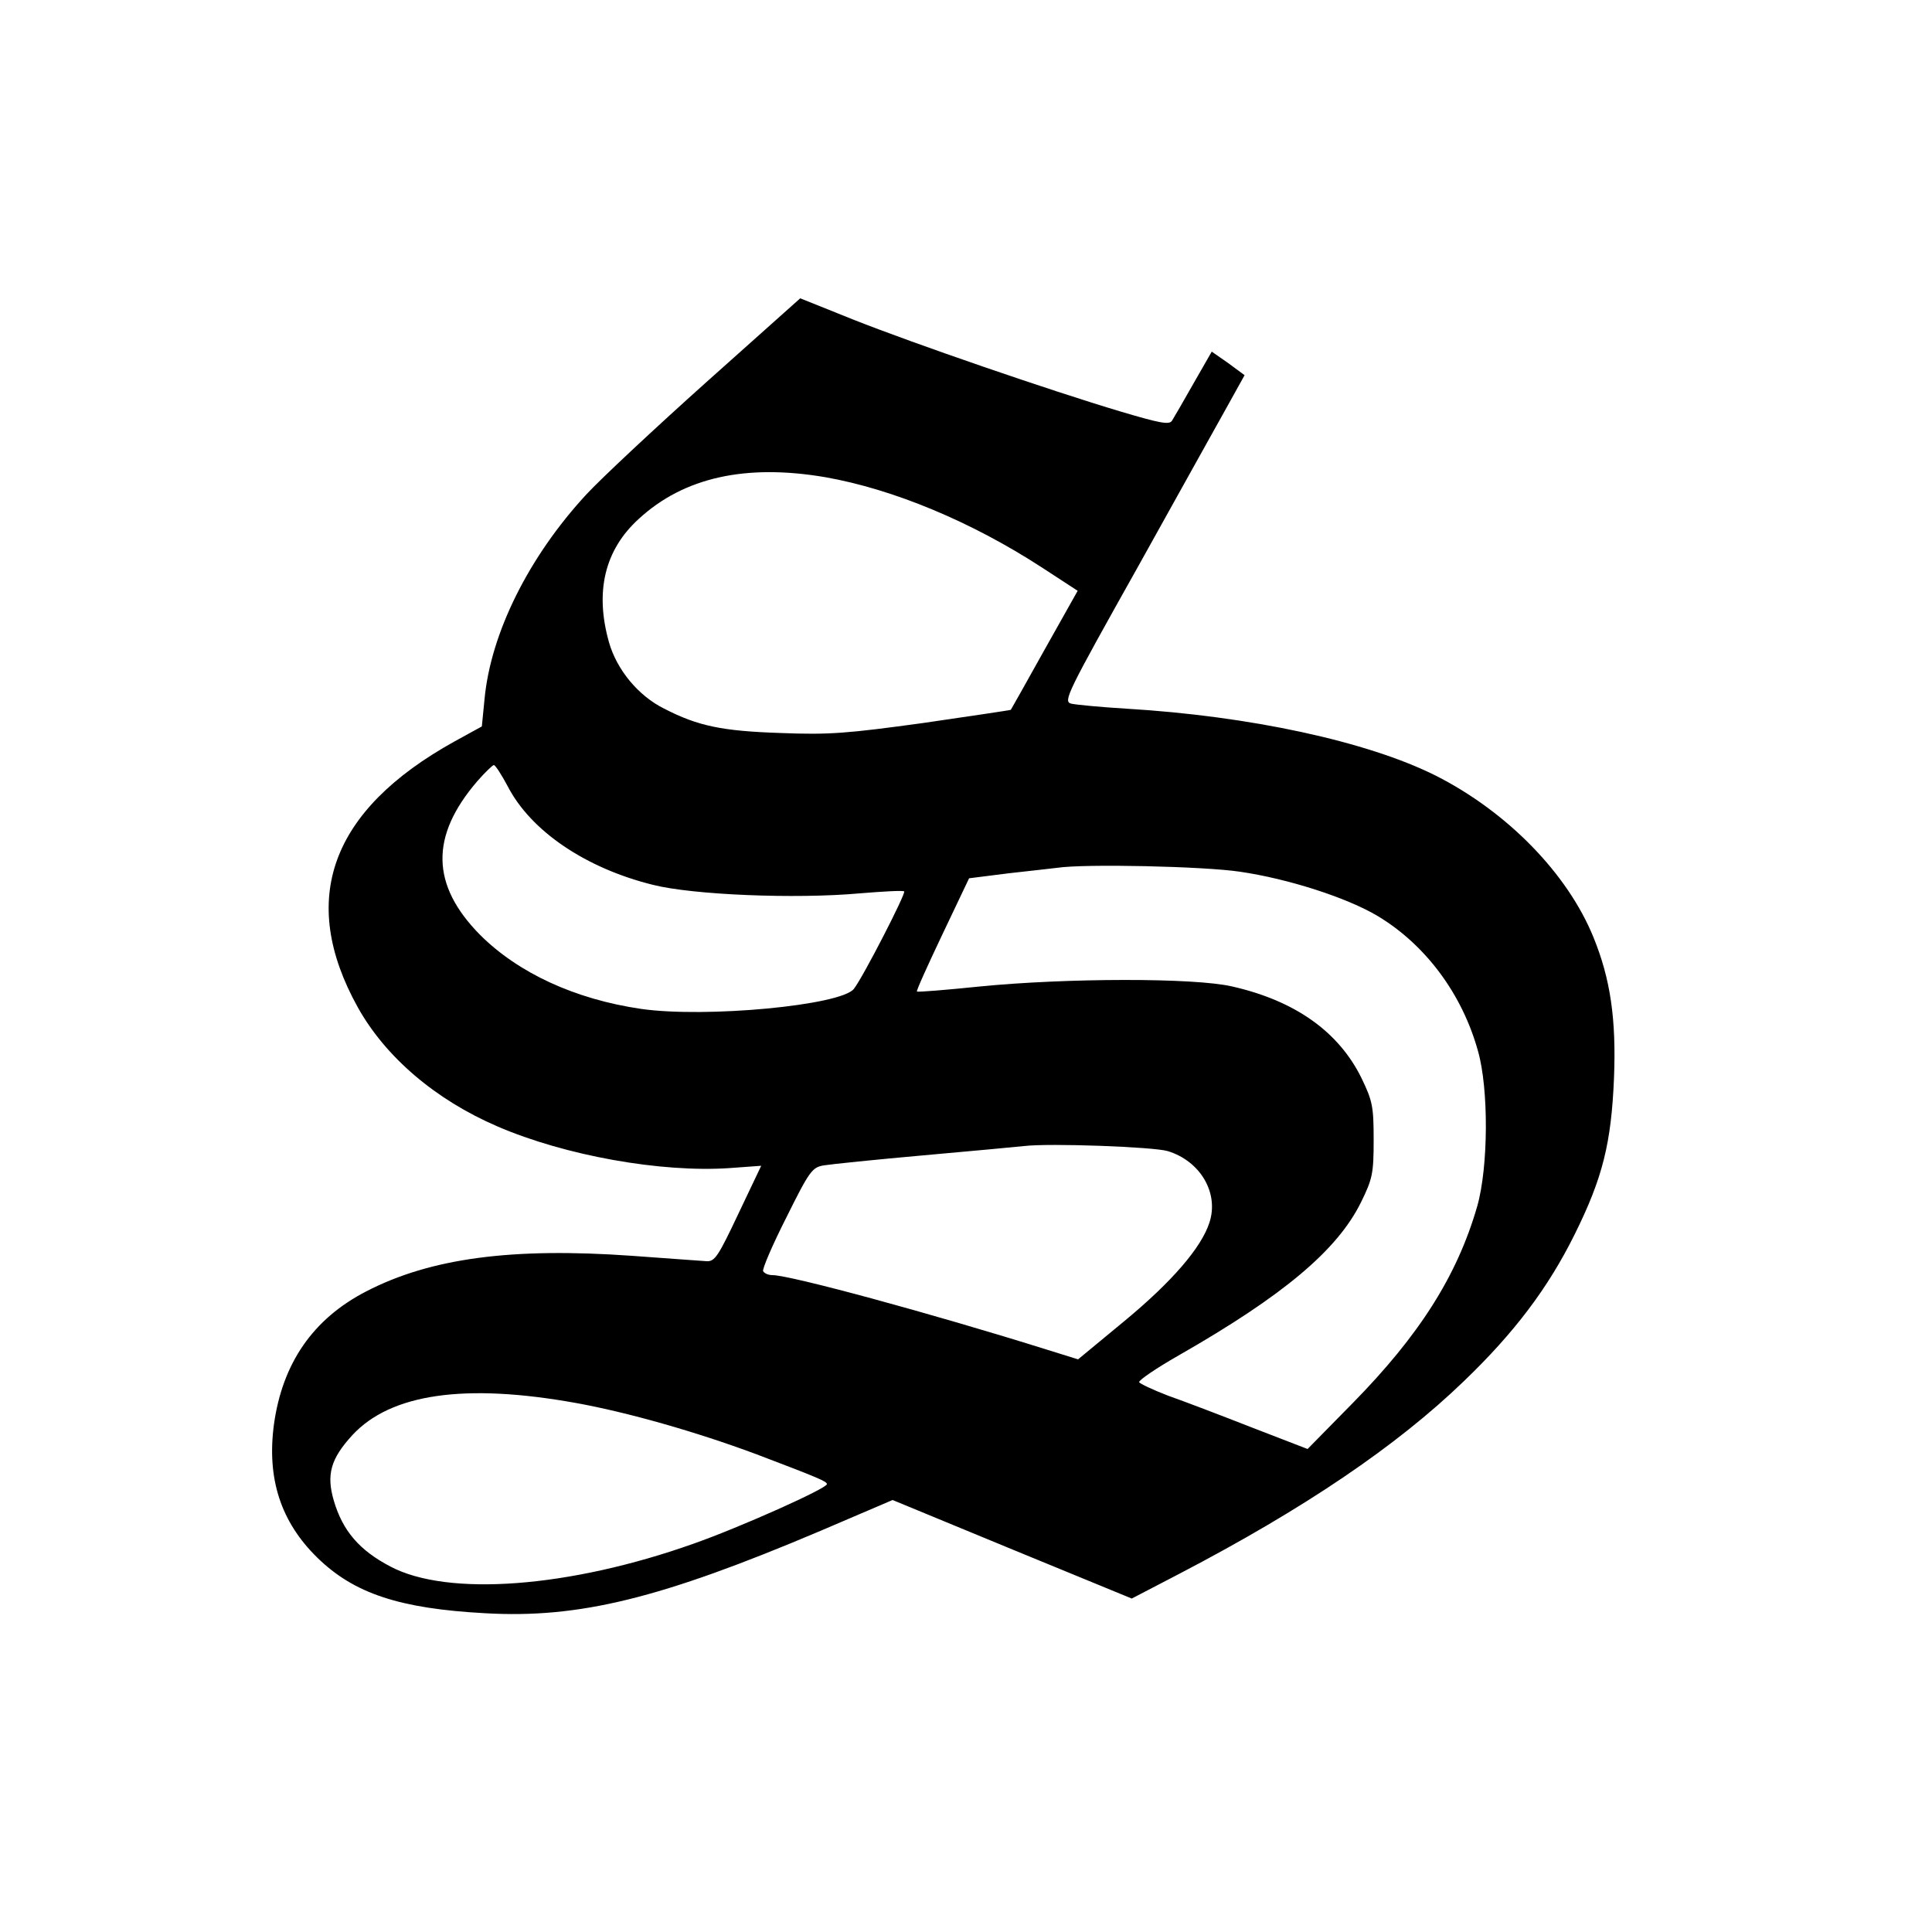 <svg version="1" xmlns="http://www.w3.org/2000/svg" width="666.667" height="666.667" viewBox="0 0 500 500"><path d="M182.8 98.9c-13.4 12-27.3 25-31 29-15 16.2-24.8 36-26.4 53l-.7 7.1-7.1 3.9c-32.1 17.8-40.5 40.9-25 68.8 7.2 12.9 20.1 23.9 36.1 30.8 17.6 7.6 42.4 12 60.1 10.8l8.2-.6-5.9 12.4c-5.2 11-6.1 12.4-8.2 12.3-1.3-.1-10-.7-19.4-1.4-31-2.2-52.1.6-68.7 9.2-13.8 7.1-21.7 18.6-23.9 34.4-1.9 14.1 1.8 25.3 11.2 34.5 9.5 9.3 21.3 13.2 43.4 14.4 24.4 1.4 45.5-3.8 86.8-21.3l18.7-8 31 12.8 30.9 12.7 12.3-6.4c32.2-16.8 56.2-33 73.7-49.9 13-12.5 21.7-24 28.6-37.9 7.3-14.7 9.5-23.7 10.2-40.5.6-15.2-.9-25.6-5.3-36.4-6.7-16.5-22.3-32.5-40.9-41.9-17.6-8.8-48-15.4-80.1-17.3-6.5-.4-12.9-1-14.2-1.3-2.1-.6-1.1-2.6 17.4-35.6 10.7-19.3 21.3-38.2 23.5-42.2l4-7.2-4.2-3.1-4.3-3-4.7 8.2c-2.6 4.6-5.1 8.9-5.6 9.7-.7 1.1-3.2.6-13.3-2.4-18.1-5.4-53.3-17.5-69.2-23.8l-13.7-5.5-24.3 21.7zm30.8 24.6c17.6 3.1 37.8 11.5 56.1 23.4l9.2 6-8.6 15.3c-4.7 8.4-8.6 15.4-8.7 15.5-.1.1-10.3 1.6-22.6 3.4-19.7 2.7-24.3 3.1-37 2.6-15.1-.5-21.4-1.8-30.1-6.3-6.7-3.3-12.3-10.1-14.3-17.2-3.7-13.1-1.1-23.9 7.7-31.9 11.7-10.8 27.8-14.3 48.3-10.8zm-82.2 80c6 11.6 20.2 21.2 37.6 25.5 10.3 2.6 36.8 3.7 53.5 2.2 6.1-.5 11.2-.8 11.5-.5.5.5-10.6 22.1-13 25.2-3.3 4.3-38.4 7.6-55.1 5.2-17.1-2.5-31.8-9.3-41.7-19.2-12.7-12.9-12.9-25.5-.7-39.7 2-2.3 4-4.2 4.3-4.2.4 0 2 2.5 3.6 5.5zm189.5 22.1c12.4 1.8 27.7 6.7 35.7 11.5 12.3 7.4 21.8 20.1 25.9 34.9 2.8 9.8 2.7 30-.2 40.2-5.2 18-15 33.4-32.3 51L338.4 375l-14.5-5.6c-7.9-3.1-17.6-6.8-21.6-8.2-3.9-1.5-7.3-3.1-7.5-3.5-.1-.5 4.4-3.6 10.2-6.9 27.3-15.6 41.1-27.3 47.2-39.6 3-6.1 3.3-7.5 3.3-16.2s-.3-10.1-3.2-16.1c-5.9-11.9-17.1-19.9-33.4-23.6-9.8-2.3-43.1-2.2-65.3 0-8.8.9-16.1 1.5-16.3 1.3-.2-.2 2.8-6.8 6.6-14.8l6.9-14.5 10.3-1.3c5.7-.6 11.3-1.3 12.4-1.4 7.1-1.1 38.1-.4 47.4 1zm-18.7 72.3c8.5 2.6 13.3 10.9 10.8 18.5-2.1 6.5-9.7 15.3-21.9 25.4l-12.1 10-7.7-2.4c-30.3-9.5-66.8-19.4-71.4-19.4-1 0-2-.4-2.4-1-.3-.5 2.4-6.8 6-13.9 6-12.1 6.7-13 9.7-13.5 1.8-.3 13.4-1.5 25.8-2.6s24.1-2.2 26-2.4c6.6-.8 33.5.2 37.2 1.3zm-153.1 65.2c13.3 2.4 30.9 7.4 46.5 13.2 16.6 6.3 18.4 7.1 18.4 7.8 0 1.1-22.3 11.1-34.5 15.4-32.1 11.4-63.6 13.8-78.5 5.9-8-4.2-12.3-9.2-14.6-17-2-6.8-.8-10.9 4.8-17 9.9-10.7 29.1-13.5 57.9-8.3z"/></svg>